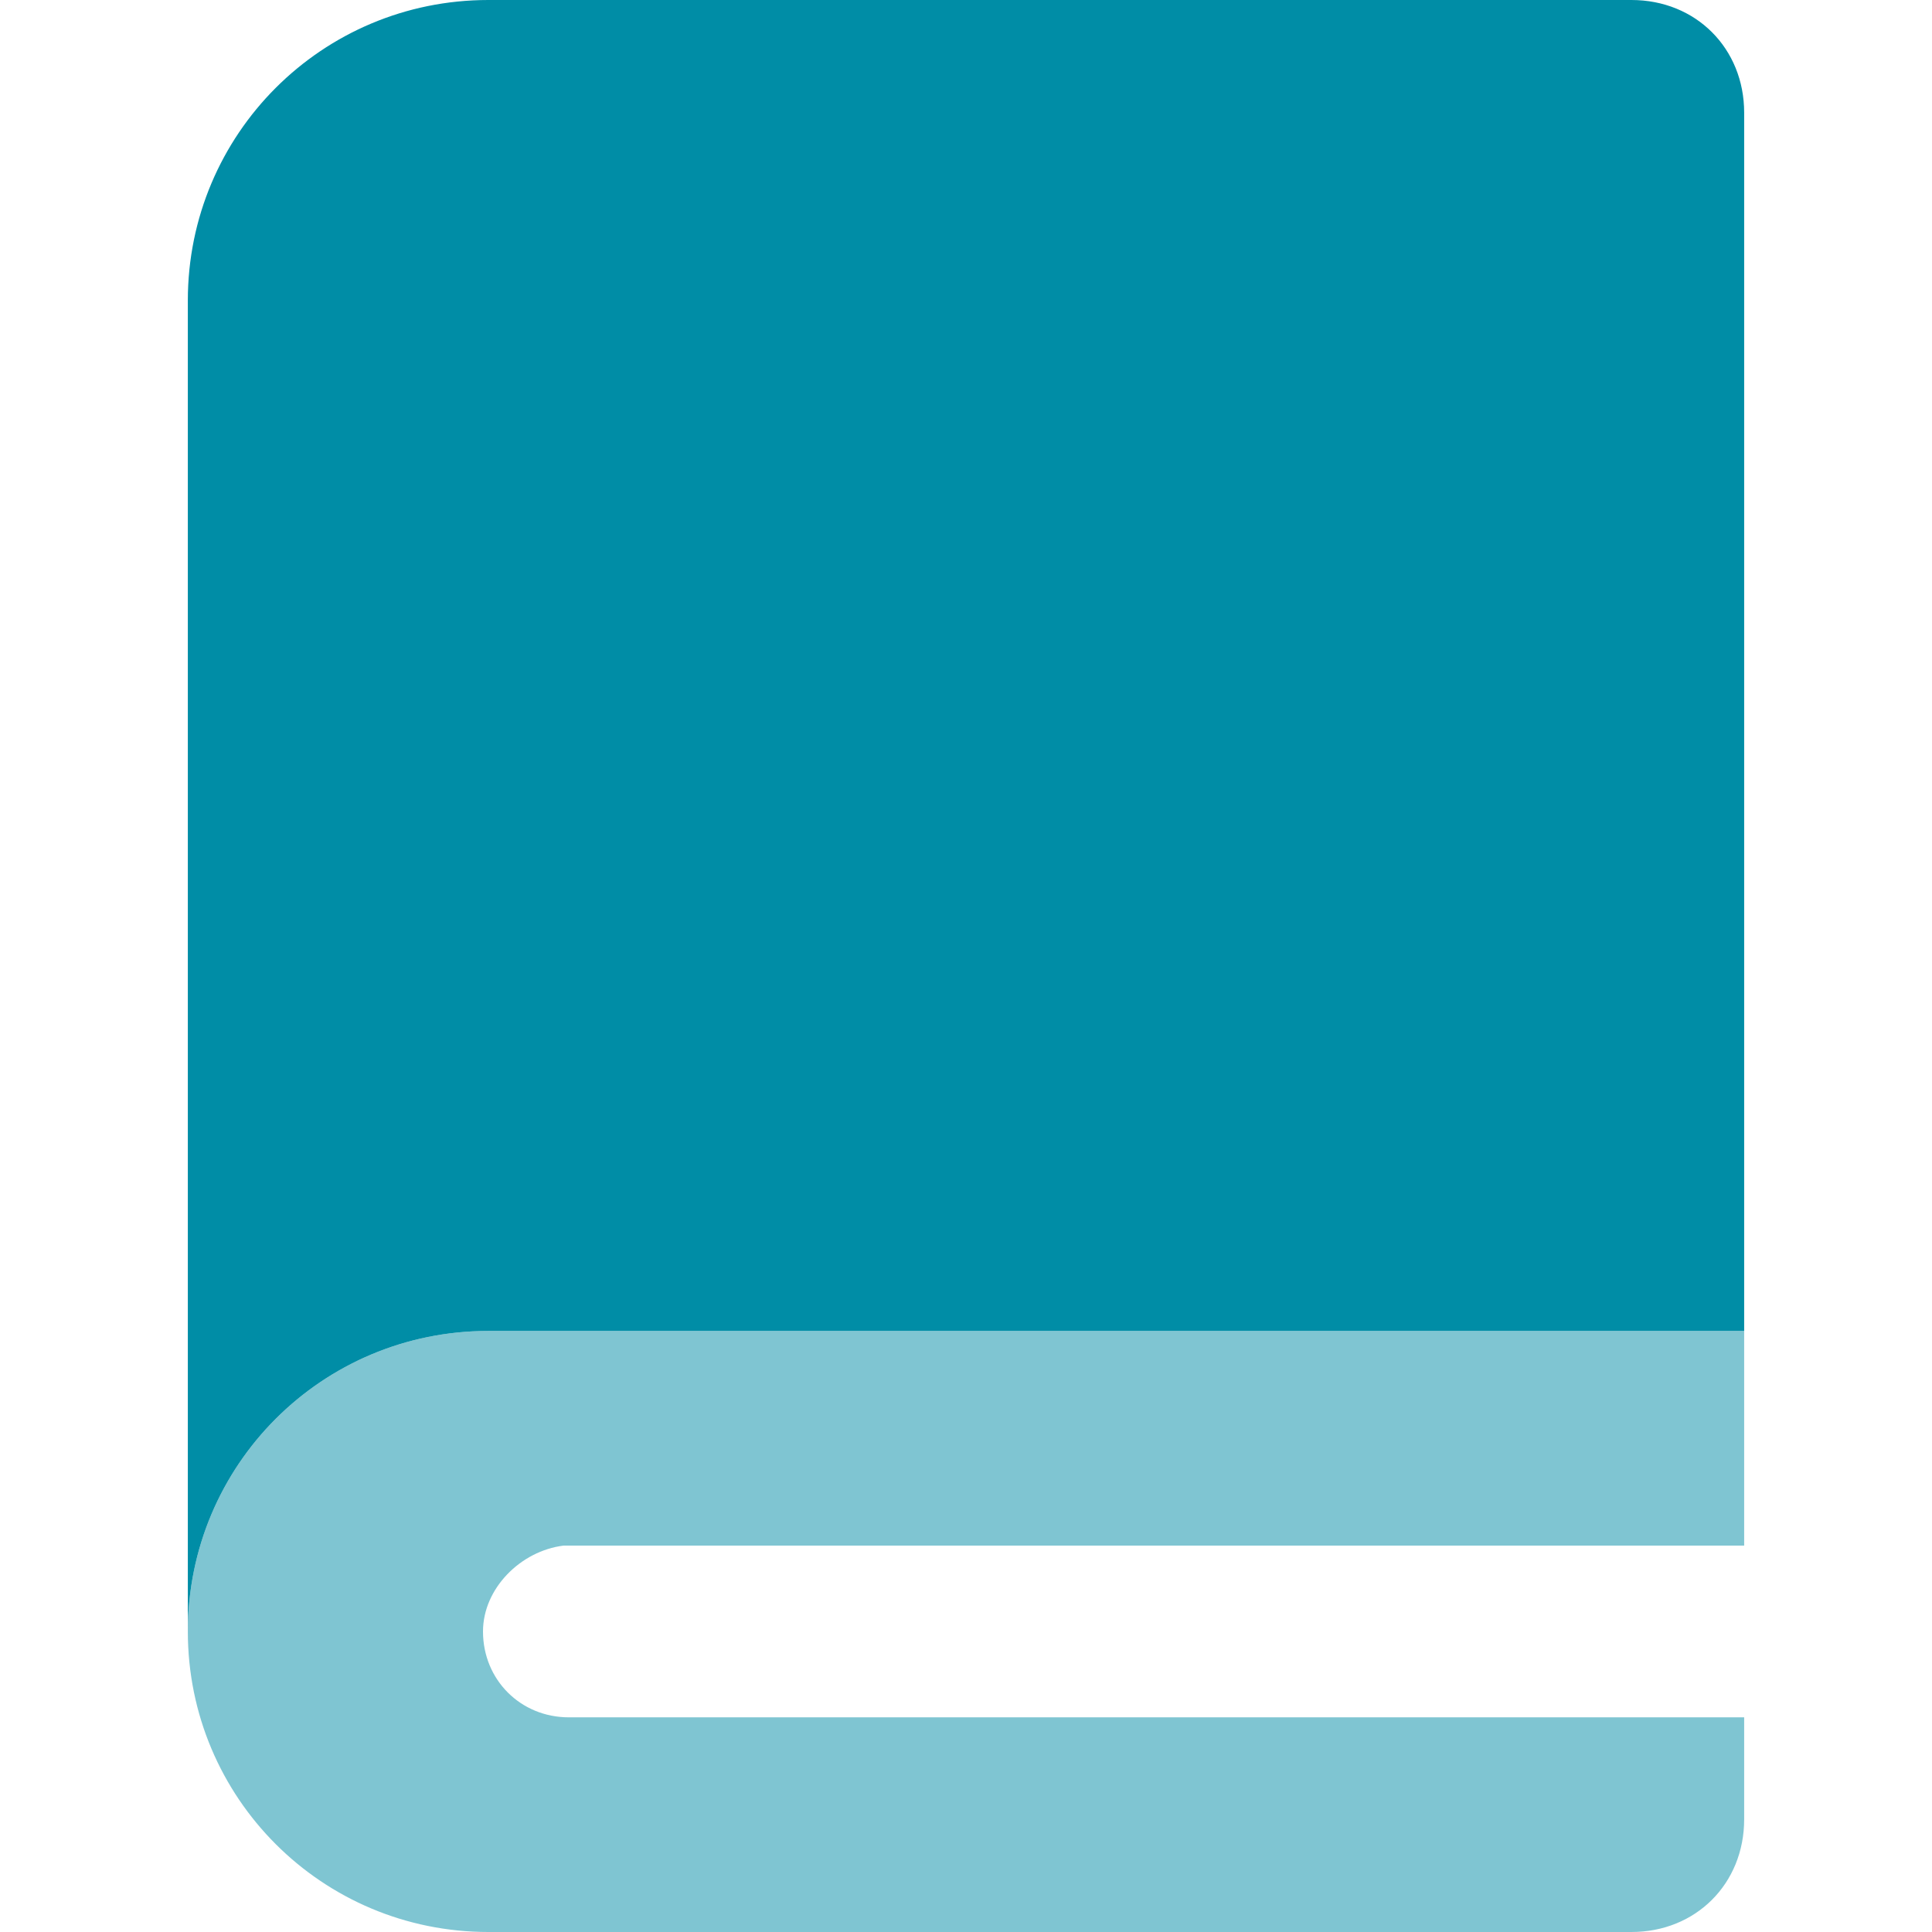 <?xml version="1.0" encoding="utf-8"?>
<!-- Generator: Adobe Illustrator 26.2.1, SVG Export Plug-In . SVG Version: 6.00 Build 0)  -->
<svg version="1.1" id="Layer_1" xmlns="http://www.w3.org/2000/svg" xmlns:xlink="http://www.w3.org/1999/xlink" x="0px" y="0px"
	 viewBox="0 0 36 36" style="enable-background:new 0 0 36 36;" xml:space="preserve">
<style type="text/css">
	.st0{fill-rule:evenodd;clip-rule:evenodd;fill:#008DA6;}
	.st1{opacity:0.5;fill-rule:evenodd;clip-rule:evenodd;fill:#008DA6;enable-background:new    ;}
</style>
<g>
	<path class="st0" d="M3.5,30.4V5.6C3.5,2.5,6,0,9.1,0h21.3c1.2,0,2.1,0.9,2.1,2.1v22.7H9.1C6,24.8,3.5,27.3,3.5,30.4"/>
	<path class="st1" d="M32.5,28.8v-4H9.1c-3.1,0-5.6,2.5-5.6,5.6S6,36,9.1,36h21.3c1.2,0,2.1-0.9,2.1-2.1V32h0H10.6
		c-0.9,0-1.6-0.7-1.6-1.6c0-0.8,0.7-1.5,1.5-1.6l0.1,0H32.5C32.5,28.8,32.5,28.8,32.5,28.8z"/>
</g>
</svg>
